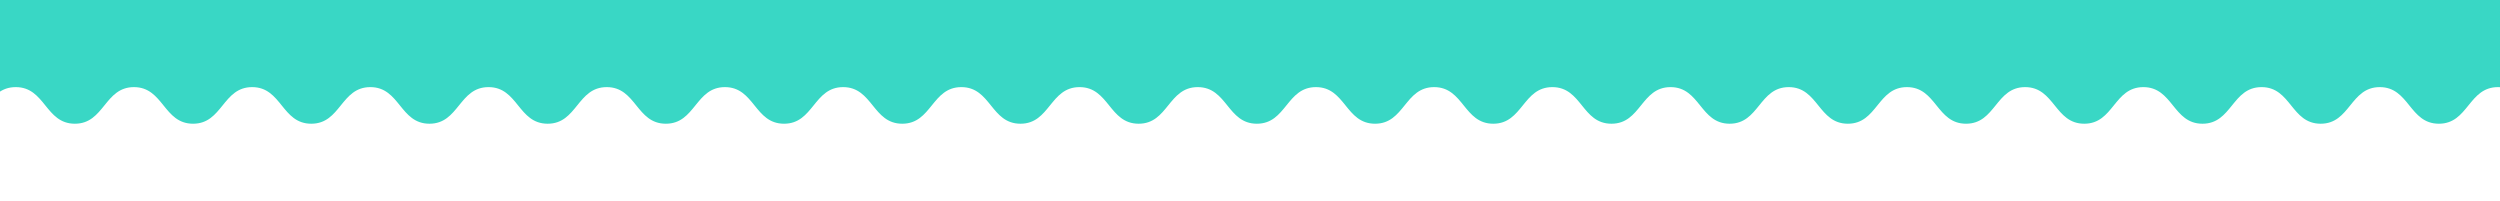 <?xml version="1.0" encoding="UTF-8"?> <svg xmlns="http://www.w3.org/2000/svg" id="Layer_1" data-name="Layer 1" viewBox="0 0 1366 110"> <defs> <style>.cls-1{fill:#39d7c5;}.cls-2{fill:#fff;fill-rule:evenodd;}</style> </defs> <rect id="Rectangle_14" data-name="Rectangle 14" class="cls-1" x="-8" y="-975.63" width="1377.52" height="1091"></rect> <g id="Group_65" data-name="Group 65"> <path id="Path_50" data-name="Path 50" class="cls-2" d="M-56,47.6c16.14-.1,16.18,20,32.32,20s16.15-20,32.29-20,16.15,20,32.29,20,16.15-20,32.29-20,16.15,20,32.29,20,16.15-20,32.29-20,16.15,20,32.29,20,16.15-20,32.29-20,16.15,20,32.29,20,16.15-20,32.29-20,16.15,20,32.3,20,16.14-20,32.29-20,16.14,20,32.29,20,16.14-20,32.29-20,16.14,20,32.29,20,16.15-20,32.29-20,16.15,20,32.29,20,16.15-20,32.3-20,16.14,20,32.29,20,16.14-20,32.29-20,16.15,20,32.29,20,16.15-20,32.29-20,16.15,20,32.3,20,16.14-20,32.29-20,16.14,20,32.29,20,16.15-20,32.29-20,16.15,20,32.29,20,16.14-20,32.29-20,16.14,20,32.29,20,16.14-20,32.29-20,16.15,20,32.29,20,16.15-20,32.29-20,16.15,20,32.3,20,16.14-20,32.29-20,16.14,20,32.29,20,16.15-20,32.29-20,16.15,20,32.3,20,16.14-20,32.29-20,16.15,20,32.3,20,16.14-20,32.29-20,16.14,20,32.29,20,16.15-20,32.29-20,16.15,20,32.3,20,16.15-20,32.3-20,16.16,20,32.31,20,17.57-23.43,33.51-19.86c2.64.59-8.61,13.48-8.61,17.1s14.8,3.61,14.8,7.23-14.8,3.62-14.8,7.24,14.8,3.62,14.8,7.24-14.8,3.62-14.8,7.24,14.8,3.61,14.8,7.23-14.8,3.62-14.8,7.24,14.8,3.62,14.8,7.24-14.8,3.62-14.8,7.24,14.8,3.62,14.8,7.23-14.8,3.62-14.8,7.24,14.8,3.62,14.8,7.24-14.8,3.62-14.8,7.24,14.8,3.62,14.8,7.24-14.8,3.62-14.8,7.24,14.8,3.61,14.8,7.23S1422,177,1422,180.64s14.8,3.62,14.8,7.24-14.8,3.61-14.8,7.23,14.8,3.62,14.8,7.24S1422,206,1422,209.58s14.8,3.62,14.8,7.24-14.8,3.62-14.8,7.23,14.8,3.62,14.8,7.24-14.8,3.62-14.8,7.24,14.8,3.62,14.8,7.24S1422,249.39,1422,253s14.8,3.62,14.8,7.24-14.8,3.61-14.8,7.23,14.8,3.62,14.8,7.24S1422,278.34,1422,282s14.8,3.62,14.8,7.24-14.8,3.62-14.8,7.24,14.8,3.62,14.8,7.24-14.8,3.63-14.8,7.25,14.8,3.62,14.8,7.24-14.8,3.62-14.8,7.24,14.8,3.62,14.8,7.24-14.8,3.62-14.8,7.24,14.8,3.62,14.8,7.24-14.8,3.62-14.8,7.24,14.8,3.62,14.8,7.24-14.8,3.63-14.8,7.25,14.8,3.62,14.8,7.24-14.8,3.63-14.8,7.25,11.25,16.52,8.61,17.12c-15.93,3.57-17.36-19.87-33.51-19.87s-16.15,20-32.3,20-16.15-20-32.3-20-16.15,20-32.3,20-16.15-20-32.3-20-16.15,20-32.3,20-16.15-20-32.3-20-16.15,20-32.3,20-16.15-20-32.3-20-16.15,20-32.3,20-16.15-20-32.3-20-16.15,20-32.3,20-16.15-20-32.3-20-16.15,20-32.3,20-16.15-20-32.3-20-16.15,20-32.3,20-16.15-20-32.3-20-16.15,20-32.3,20-16.15-20-32.3-20-16.15,20-32.3,20-16.15-20-32.3-20-16.15,20-32.3,20-16.15-20-32.3-20-16.15,20-32.3,20-16.16-20-32.3-20-16.15,20-32.3,20-16.15-20-32.3-20-16.15,20-32.3,20-16.15-20-32.3-20-16.15,20-32.3,20-16.16-20-32.3-20-16.15,20-32.3,20-16.16-20-32.3-20-16.15,20-32.3,20-16.15-20-32.3-20-16.16,20-32.3,20-16.16-20-32.3-20-16.16,20-32.3,20-16.16-20-32.3-20-16.15,20-32.3,20-16.16-20-32.3-20-16.16,20-32.3,20-16.16-20-32.3-20-16.16,20-32.3,20-16.17-20-32.33-20S-41.63,404-57.58,400.47c-2.57-.56,8.58-13.39,8.58-16.91s-14.8-3.52-14.8-7,14.8-3.53,14.8-7-14.8-3.52-14.8-7S-49,358.9-49,355.38s-14.8-3.52-14.8-7,14.8-3.53,14.8-7-14.8-3.52-14.8-7S-49,330.73-49,327.2s-14.8-3.52-14.8-7,14.8-3.52,14.8-7.05-14.8-3.52-14.8-7S-49,302.55-49,299s-14.8-3.52-14.8-7,14.8-3.52,14.8-7.05-14.8-3.52-14.8-7,14.8-3.52,14.8-7.05-14.8-3.52-14.8-7,14.8-3.52,14.8-7-14.8-3.52-14.8-7S-49,246.2-49,242.67s-14.8-3.52-14.8-7,14.8-3.52,14.8-7-14.8-3.52-14.8-7.05S-49,218-49,214.5s-14.8-3.52-14.8-7.05,14.8-3.52,14.8-7-14.8-3.52-14.8-7,14.8-3.53,14.8-7.05-14.8-3.52-14.8-7,14.8-3.52,14.8-7-14.8-3.53-14.8-7,14.8-3.52,14.8-7.05-14.8-3.52-14.8-7,14.8-3.52,14.8-7-14.8-3.53-14.8-7,14.8-3.53,14.8-7.05-14.8-3.52-14.8-7,14.8-3.52,14.8-7-14.8-3.53-14.8-7,14.8-3.53,14.8-7-14.8-3.52-14.8-7,14.8-3.52,14.8-7-14.79-3.53-14.79-7.06S-49,77.07-49,73.54s-14.8-3.54-14.8-7.07c0-.09,14.79.51,14.79.42s-14.77-1.27-14.76-1.37S-49,66.6-49,66.5s-14.77-1.27-14.77-1.36S-49,66.22-49,66.12s-14.76-1.27-14.76-1.37,14.78,1.08,14.78,1-14.77-1.27-14.76-1.36,14.77,1.08,14.78,1S-63.7,64.08-63.7,64s14.78,1.08,14.78,1S-63.69,63.7-63.68,63.6s14.77,1.08,14.78,1-14.77-1.27-14.77-1.37,14.78,1.08,14.78,1-14.76-1.27-14.76-1.36,14.78,1.08,14.78,1-14.77-1.27-14.76-1.36,14.77,1.08,14.78,1-14.77-1.27-14.77-1.37,14.78,1.08,14.78,1S-63.6,61.78-63.6,61.69s14.78,1.08,14.78,1S-63.59,61.4-63.58,61.3s14.77,1.08,14.78,1S-63.57,61-63.57,60.91s14.78,1.08,14.79,1-14.77-1.28-14.77-1.37,14.78,1.08,14.78,1-14.77-1.27-14.76-1.36,14.77,1.08,14.78,1-14.77-1.27-14.77-1.36,14.78,1.08,14.79,1S-63.5,59.48-63.5,59.38s14.78,1.08,14.78,1S-63.49,59.09-63.48,59s14.77,1.08,14.78,1S-63.47,58.7-63.46,58.6s14.77,1.08,14.78,1-14.77-1.27-14.77-1.37,14.78,1.07,14.78,1-14.76-1.28-14.76-1.37,14.78,1.07,14.78,1-14.77-1.27-14.76-1.37,14.79.37,14.79.27C-48.66,52.58-56.12,47.6-56,47.6Z"></path> </g> </svg> 